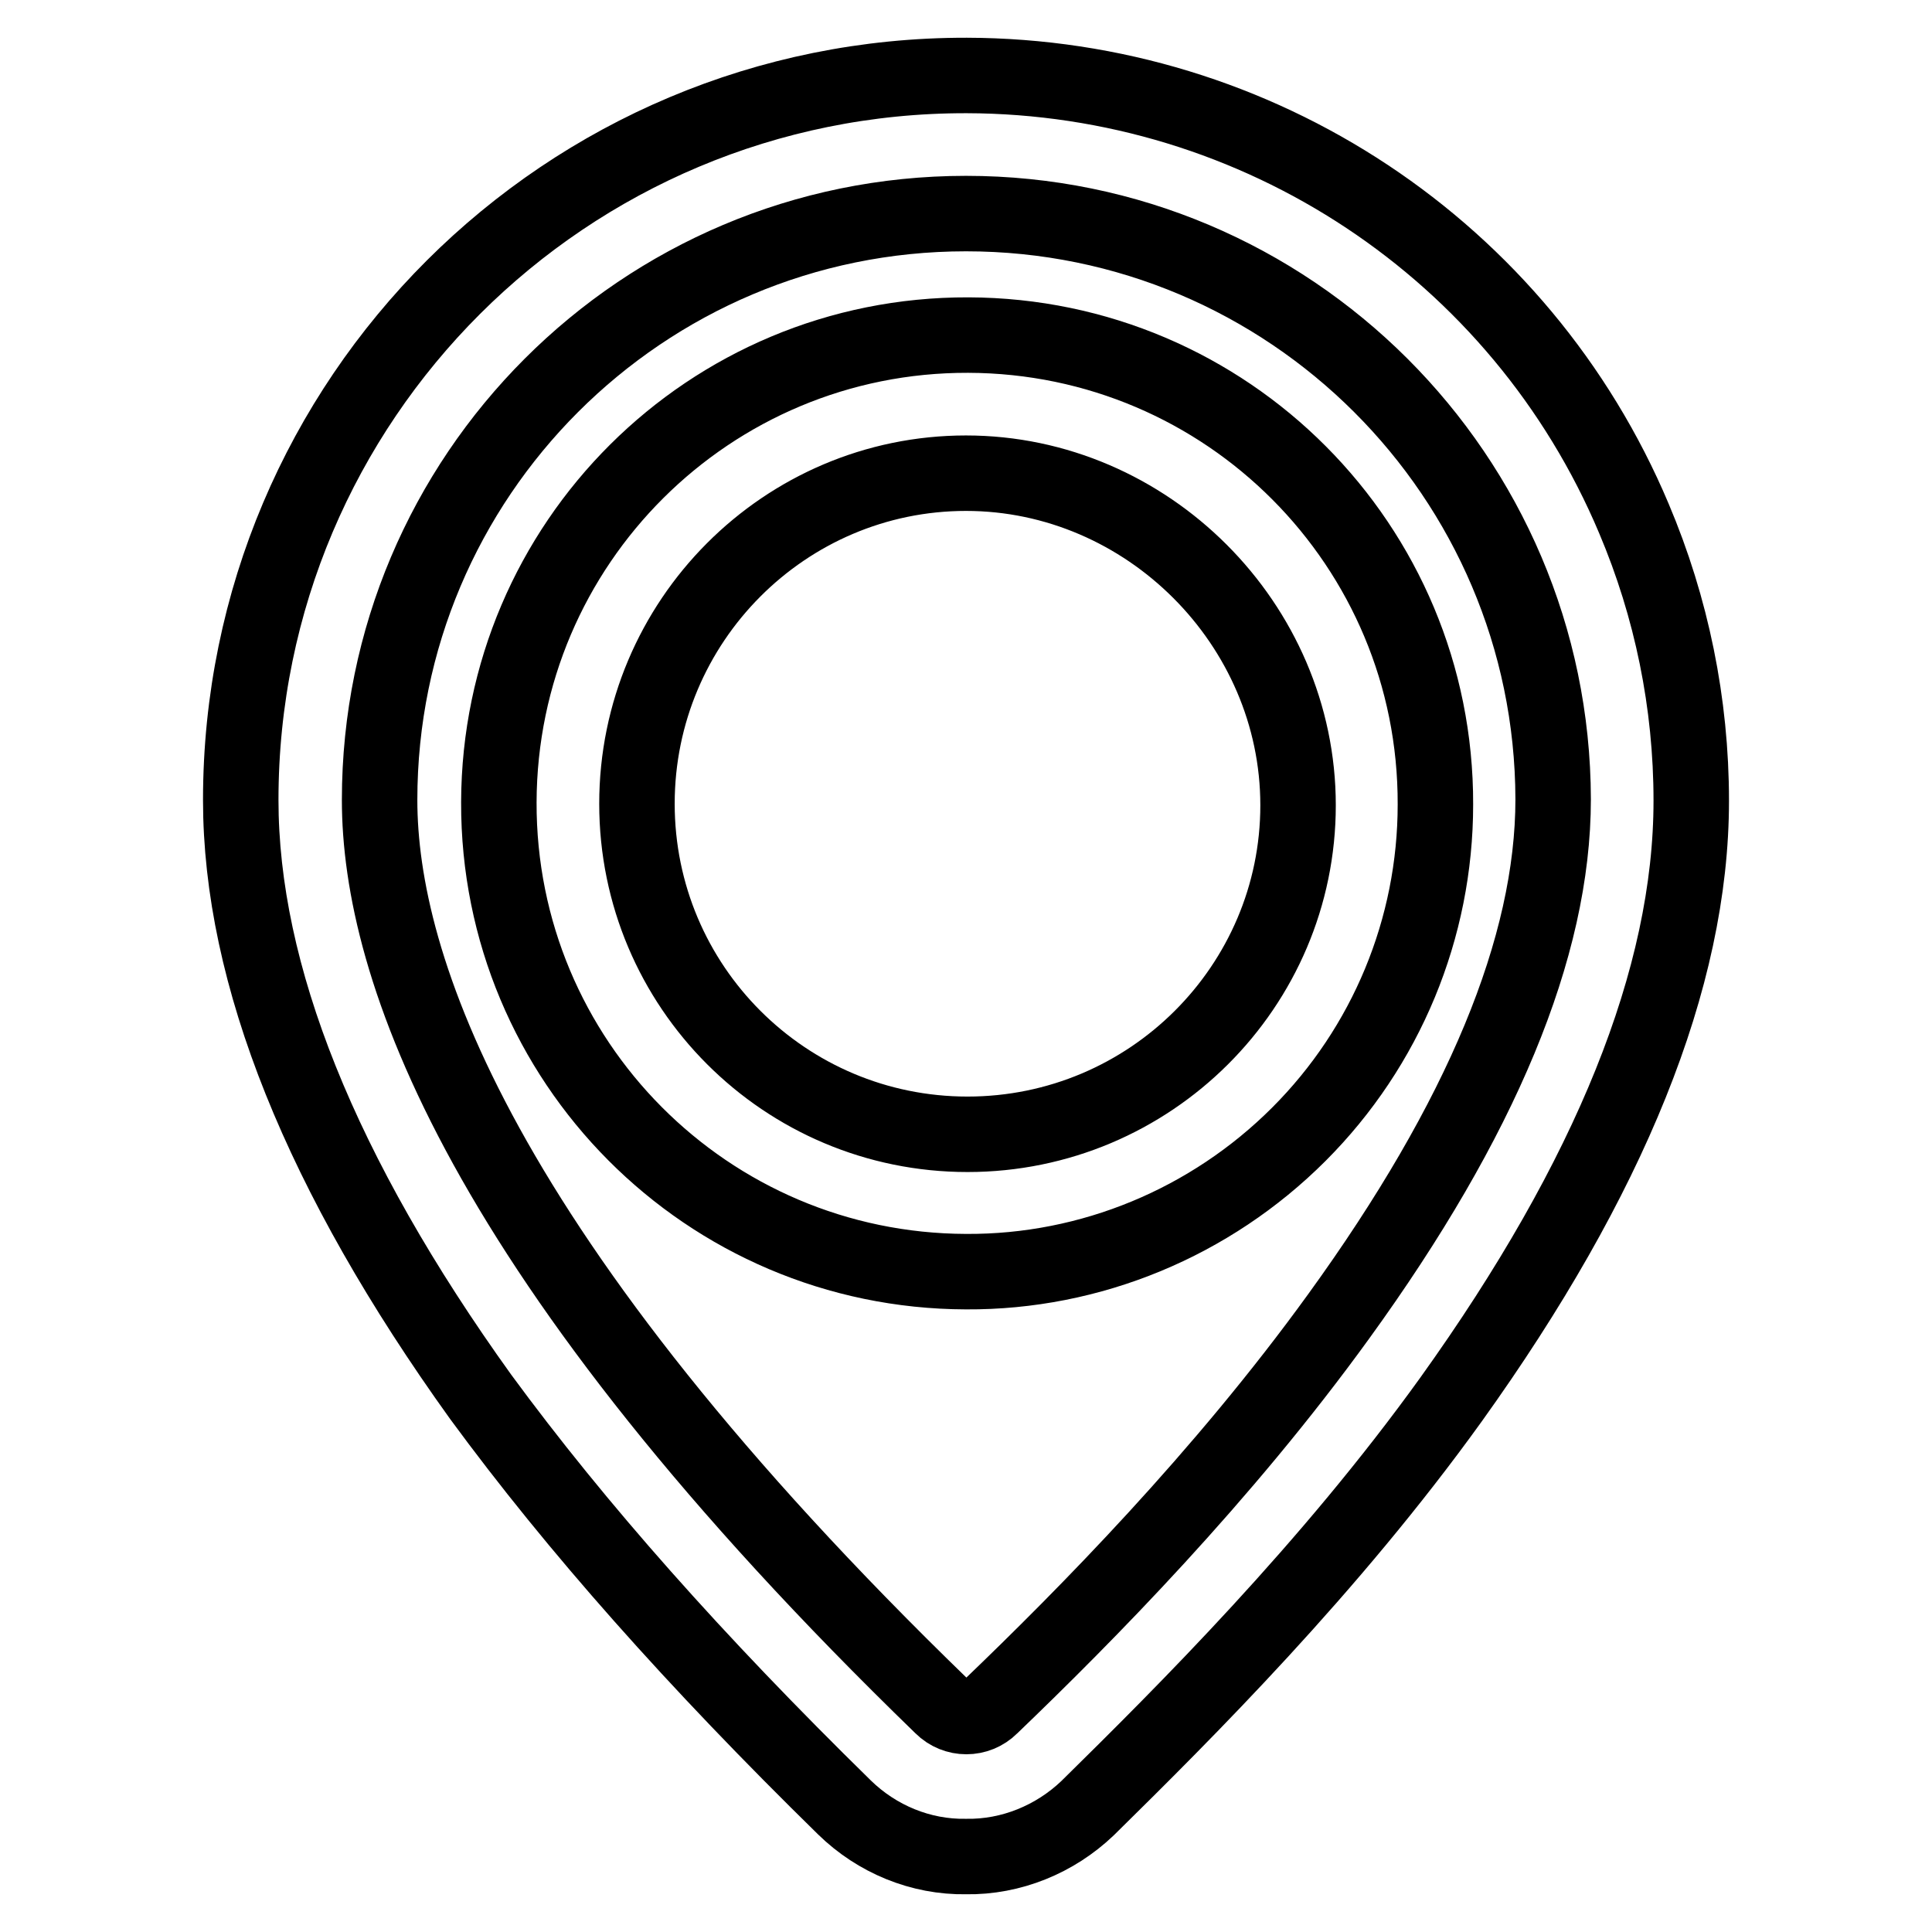 <?xml version="1.0" encoding="utf-8"?>
<!-- Svg Vector Icons : http://www.onlinewebfonts.com/icon -->
<!DOCTYPE svg PUBLIC "-//W3C//DTD SVG 1.1//EN" "http://www.w3.org/Graphics/SVG/1.1/DTD/svg11.dtd">
<svg version="1.1" xmlns="http://www.w3.org/2000/svg" xmlns:xlink="http://www.w3.org/1999/xlink" x="0px" y="0px" viewBox="0 0 256 256" enable-background="new 0 0 256 256" xml:space="preserve">
<g> <path stroke-width="10" fill-opacity="0" stroke="#000000"  d="M128,246c-6,0.1-11.8-2.3-16.1-6.5c-19.8-19.4-35.5-37.1-48.2-54.4c-21.2-29.5-31.8-56-31.8-79.1 C31.9,52.9,75,9.9,128.1,10c38.6,0.1,73.4,23.1,88.4,58.7c5,11.8,7.6,24.5,7.6,37.4c0,23.5-10.8,50-31.8,79.3 c-16.1,22.4-35.3,41.5-48.2,54.2C139.8,243.7,134,246.1,128,246z M128,28.3c-42.9,0-77.7,34.8-77.7,77.7 c0,21.9,12.9,60.4,74.5,120.1c1.8,1.8,4.7,1.8,6.5,0c12.5-12,30.7-30.4,46.1-51.7c18.9-26.1,28.4-48.9,28.4-68.5 C205.7,63.1,170.9,28.3,128,28.3z"/> <path stroke-width="10" fill-opacity="0" stroke="#000000"  d="M128,168.5c-34.3-0.1-62-27.9-61.9-62.2c0.1-34.3,27.9-62,62.2-61.9c34.3,0.1,62,27.9,61.9,62.2 c0,16.4-6.5,32.1-18.1,43.7C160.4,162,144.5,168.6,128,168.5z M128,62.7c-24,0-43.6,19.6-43.6,43.8c0,24.2,19.6,43.8,43.8,43.8 c24.2,0,43.8-19.6,43.8-43.6C172,82.7,152,62.7,128,62.7L128,62.7z"/></g>
</svg>